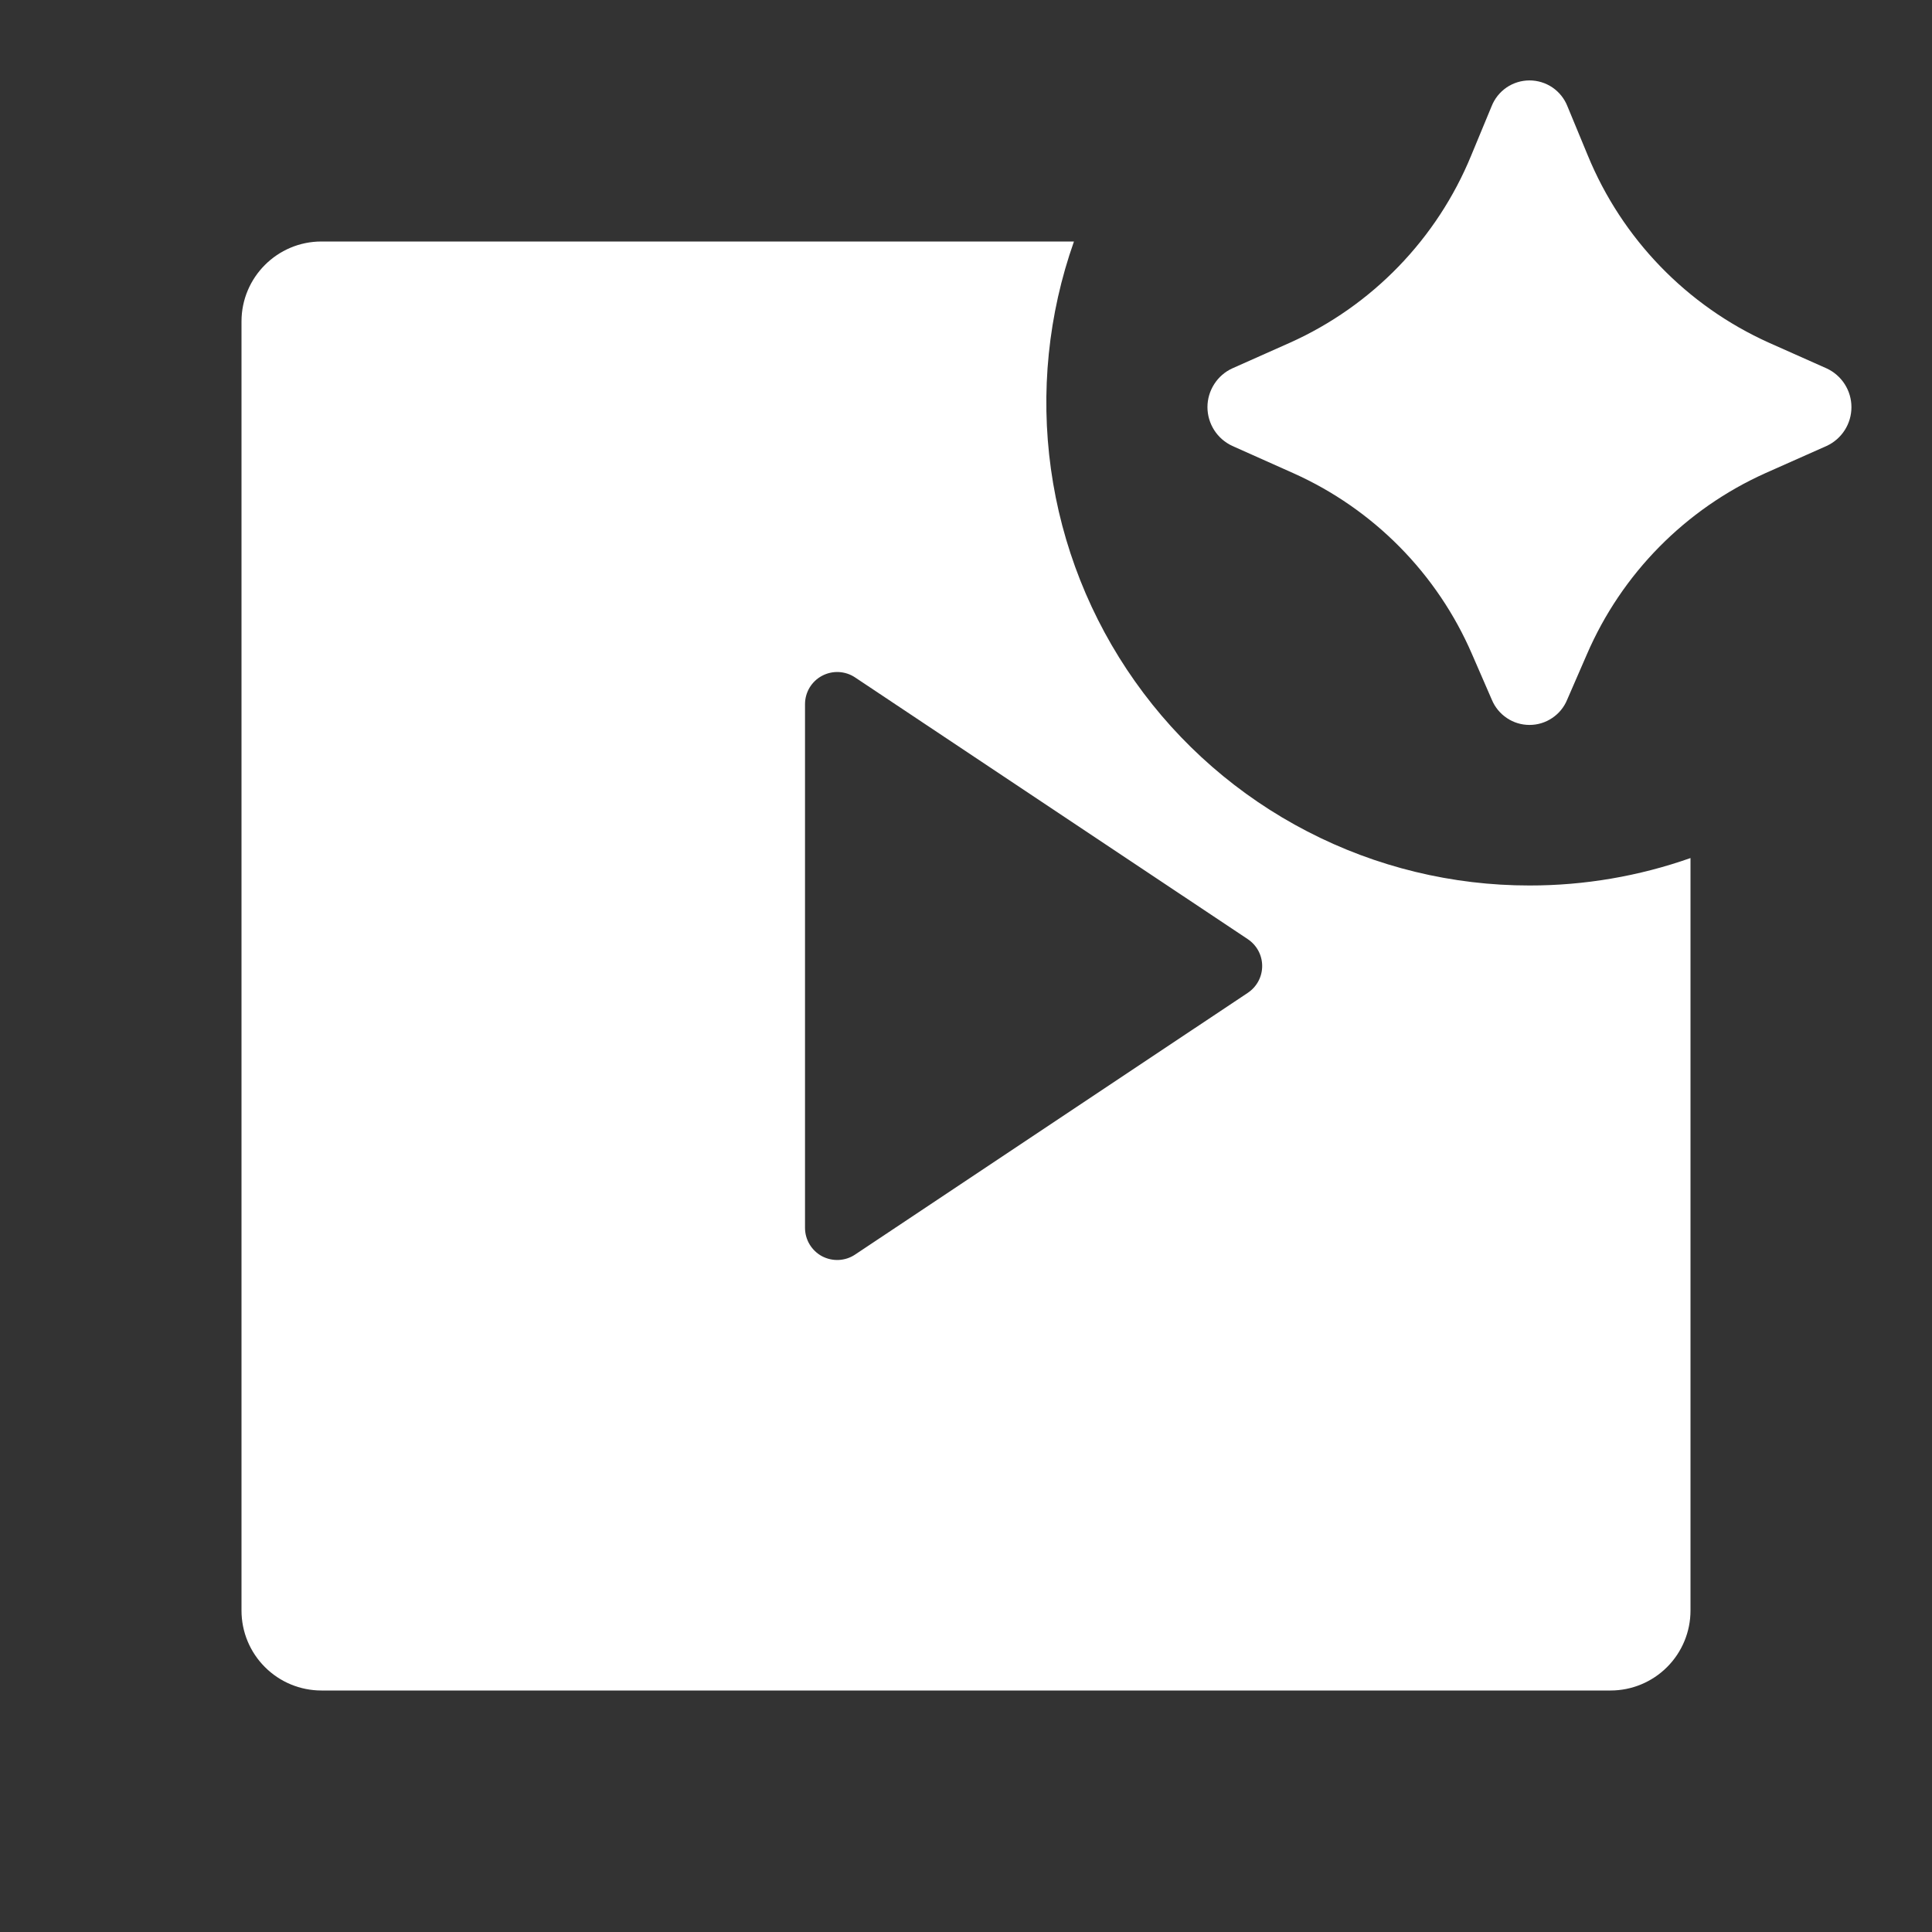 <svg width="40" height="40" viewBox="0 0 40 40" fill="none" xmlns="http://www.w3.org/2000/svg">
<rect x="0" y="0" width="40" height="40" fill="#333333" stroke="none"/>
<path d="M32.855 13.547L32.445 14.49C32.381 14.644 32.273 14.775 32.134 14.867C31.996 14.96 31.833 15.009 31.667 15.009C31.5 15.009 31.337 14.96 31.199 14.867C31.061 14.775 30.952 14.644 30.888 14.49L30.478 13.547C29.758 11.878 28.437 10.54 26.778 9.797L25.513 9.232C25.36 9.161 25.23 9.048 25.139 8.906C25.048 8.764 24.999 8.598 24.999 8.429C24.999 8.26 25.048 8.095 25.139 7.953C25.23 7.81 25.36 7.697 25.513 7.627L26.708 7.095C28.409 6.331 29.752 4.943 30.46 3.218L30.882 2.2C30.944 2.042 31.052 1.907 31.192 1.811C31.332 1.716 31.497 1.665 31.667 1.665C31.836 1.665 32.002 1.716 32.142 1.811C32.282 1.907 32.39 2.042 32.452 2.2L32.873 3.217C33.581 4.942 34.923 6.33 36.623 7.095L37.82 7.628C37.973 7.699 38.102 7.812 38.193 7.954C38.284 8.096 38.332 8.261 38.332 8.43C38.332 8.599 38.284 8.764 38.193 8.906C38.102 9.048 37.973 9.161 37.82 9.232L36.553 9.795C34.895 10.539 33.575 11.878 32.855 13.547ZM31.667 18.333C32.802 18.334 33.929 18.142 35 17.765V33.345C35 33.784 34.825 34.205 34.515 34.515C34.205 34.825 33.784 35 33.345 35H6.655C6.216 35 5.795 34.826 5.485 34.515C5.174 34.205 5 33.784 5 33.345V6.655C5 5.742 5.742 5 6.655 5H22.235C21.702 6.509 21.538 8.123 21.758 9.708C21.978 11.293 22.575 12.802 23.499 14.108C24.423 15.415 25.647 16.48 27.069 17.215C28.49 17.951 30.067 18.334 31.667 18.333ZM17.703 14.025C17.603 13.958 17.486 13.92 17.366 13.914C17.246 13.908 17.126 13.935 17.019 13.992C16.913 14.048 16.824 14.133 16.762 14.236C16.7 14.339 16.667 14.458 16.667 14.578V25.422C16.667 25.542 16.7 25.661 16.762 25.764C16.824 25.867 16.913 25.952 17.019 26.009C17.126 26.065 17.246 26.092 17.366 26.086C17.486 26.08 17.603 26.042 17.703 25.975L25.835 20.555C25.926 20.494 26.001 20.412 26.053 20.315C26.105 20.218 26.132 20.11 26.132 20C26.132 19.89 26.105 19.782 26.053 19.685C26.001 19.588 25.926 19.506 25.835 19.445L17.703 14.025Z" fill="white"/>
</svg>
